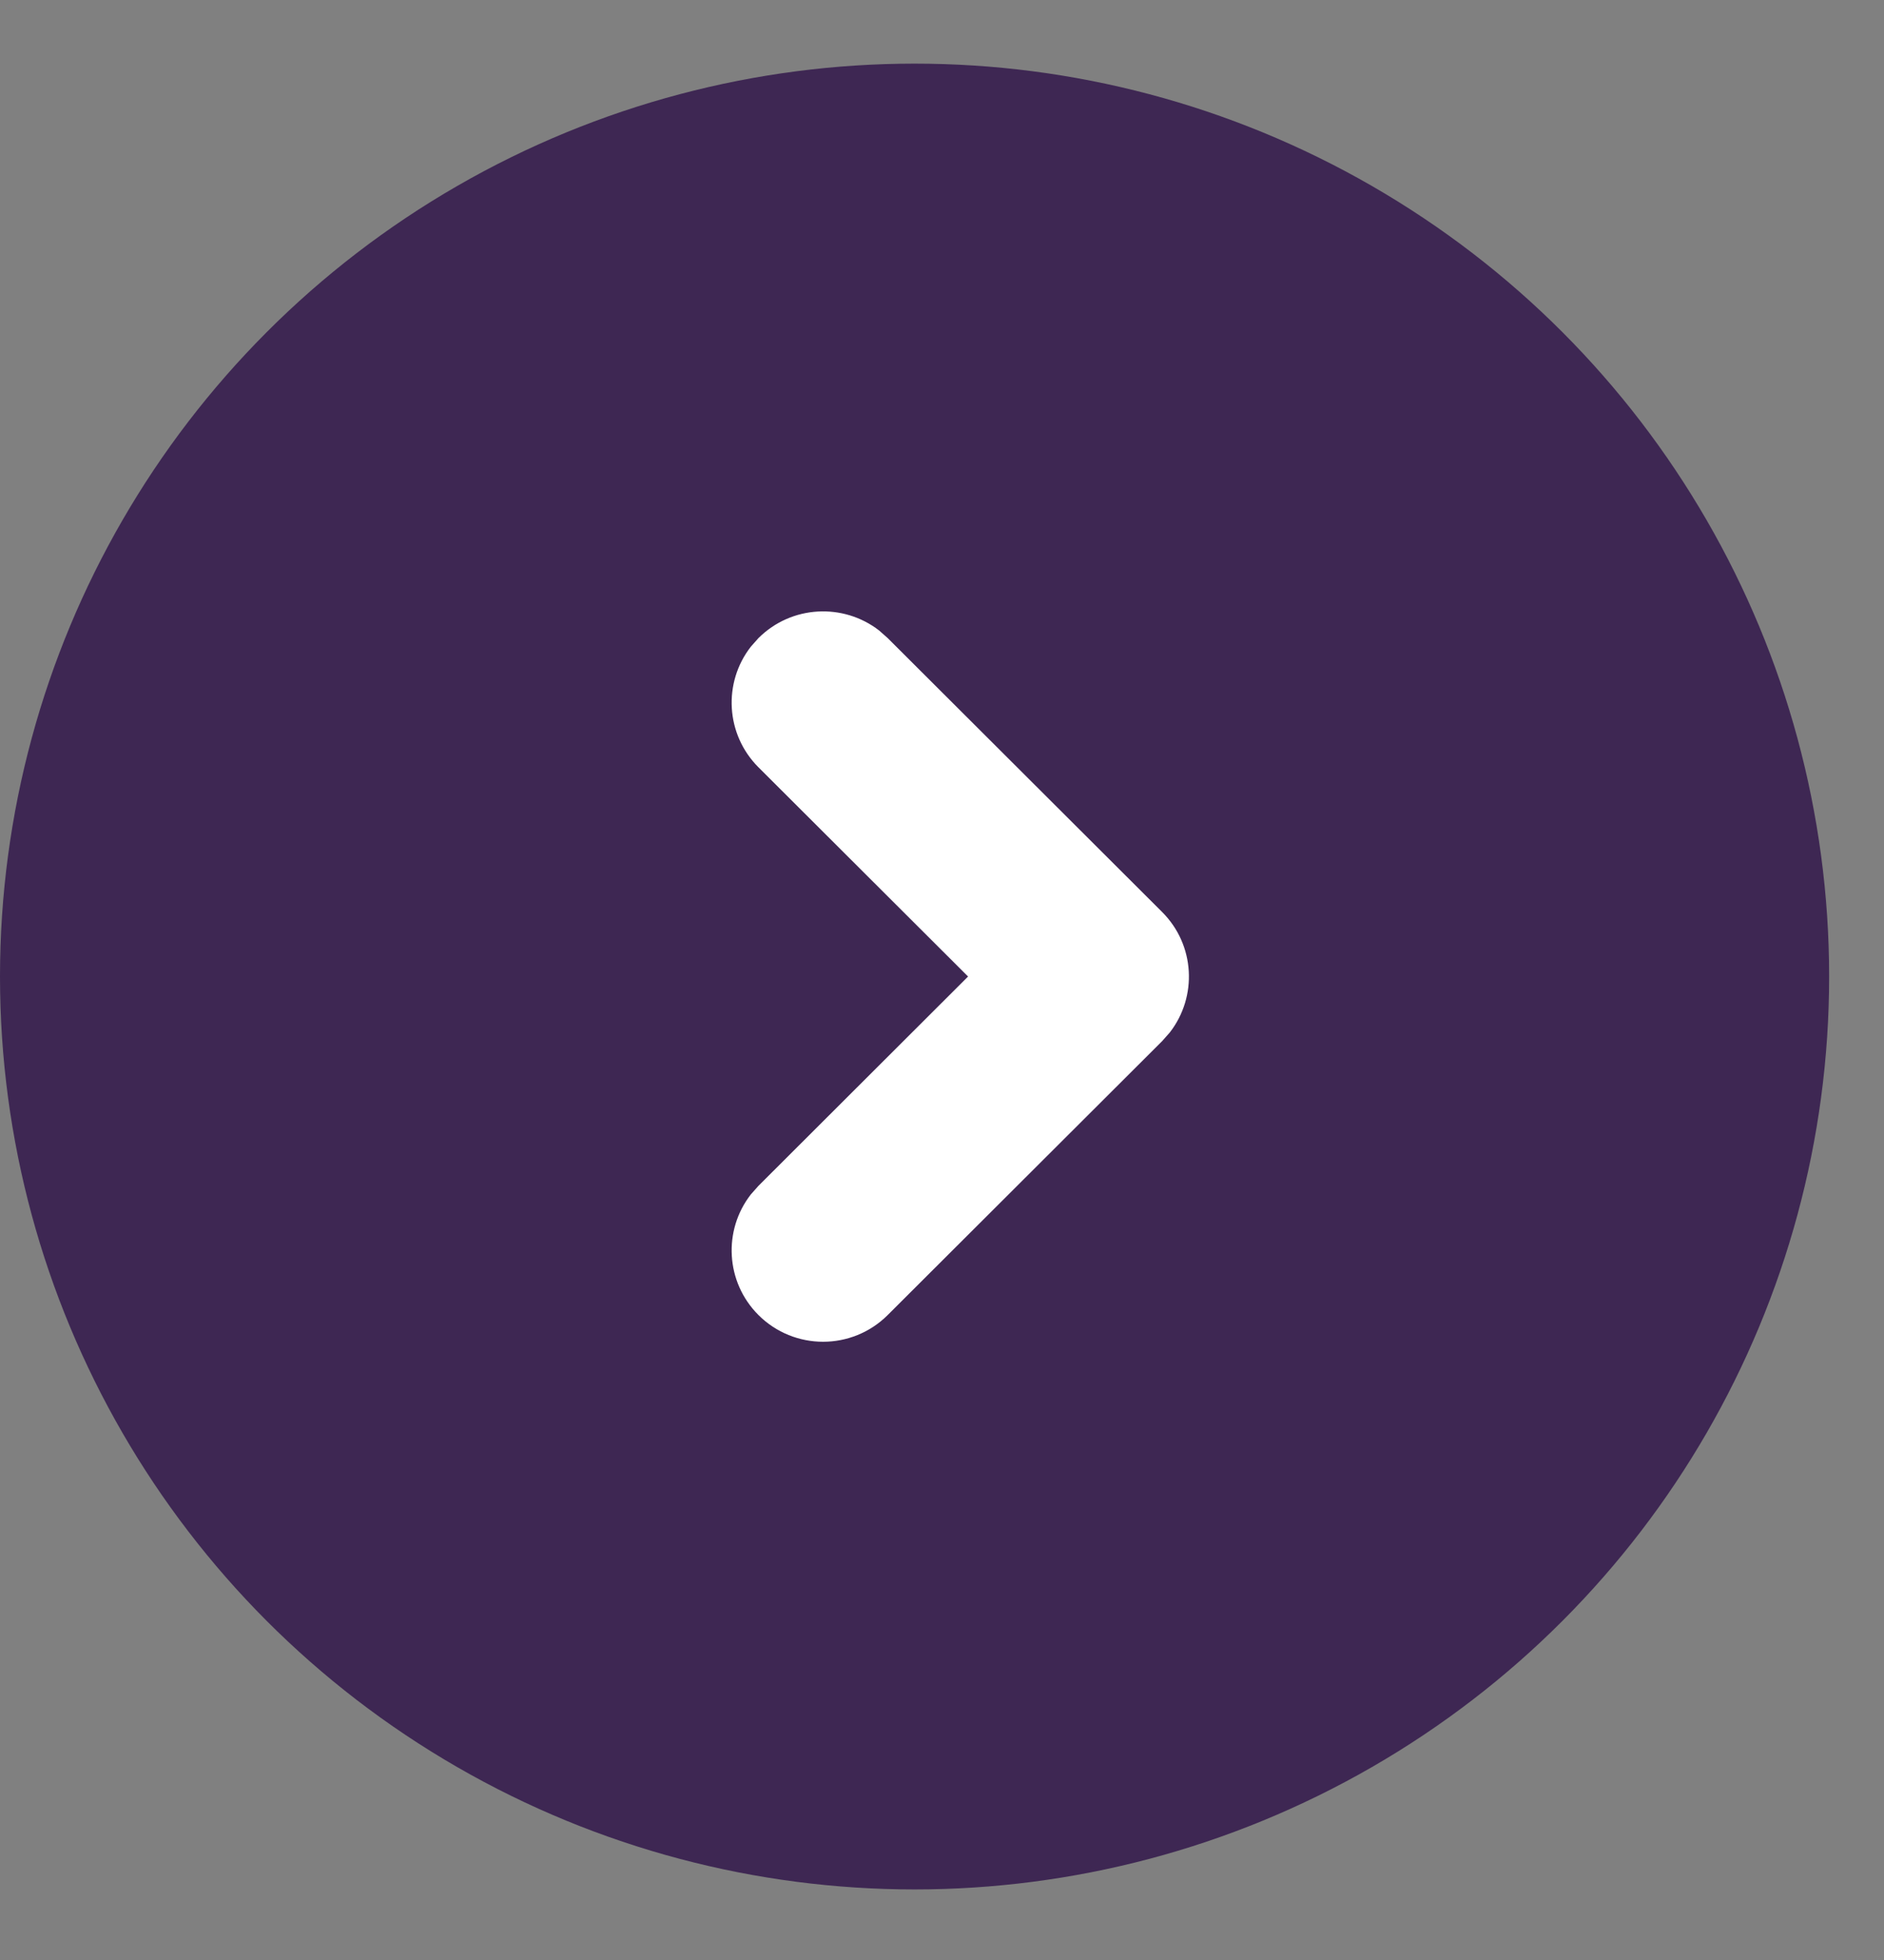 <svg width="25" height="26" viewBox="0 0 25 26" fill="none" xmlns="http://www.w3.org/2000/svg">
<rect x="0" y="0" width="25" height="26" fill="#808080" stroke="none"/>
<ellipse cx="12.136" cy="12.954" rx="12.136" ry="12.11" fill="#3E2753"/>
<path d="M10.064 8.465C10.502 8.028 11.19 7.995 11.666 8.364L11.78 8.465L15.421 12.098C15.859 12.535 15.892 13.222 15.522 13.697L15.421 13.811L11.78 17.444C11.306 17.917 10.538 17.917 10.064 17.444C9.627 17.007 9.593 16.32 9.963 15.845L10.064 15.731L12.846 12.954L10.064 10.178C9.627 9.741 9.593 9.054 9.963 8.579L10.064 8.465Z" fill="white"/>
</svg>
